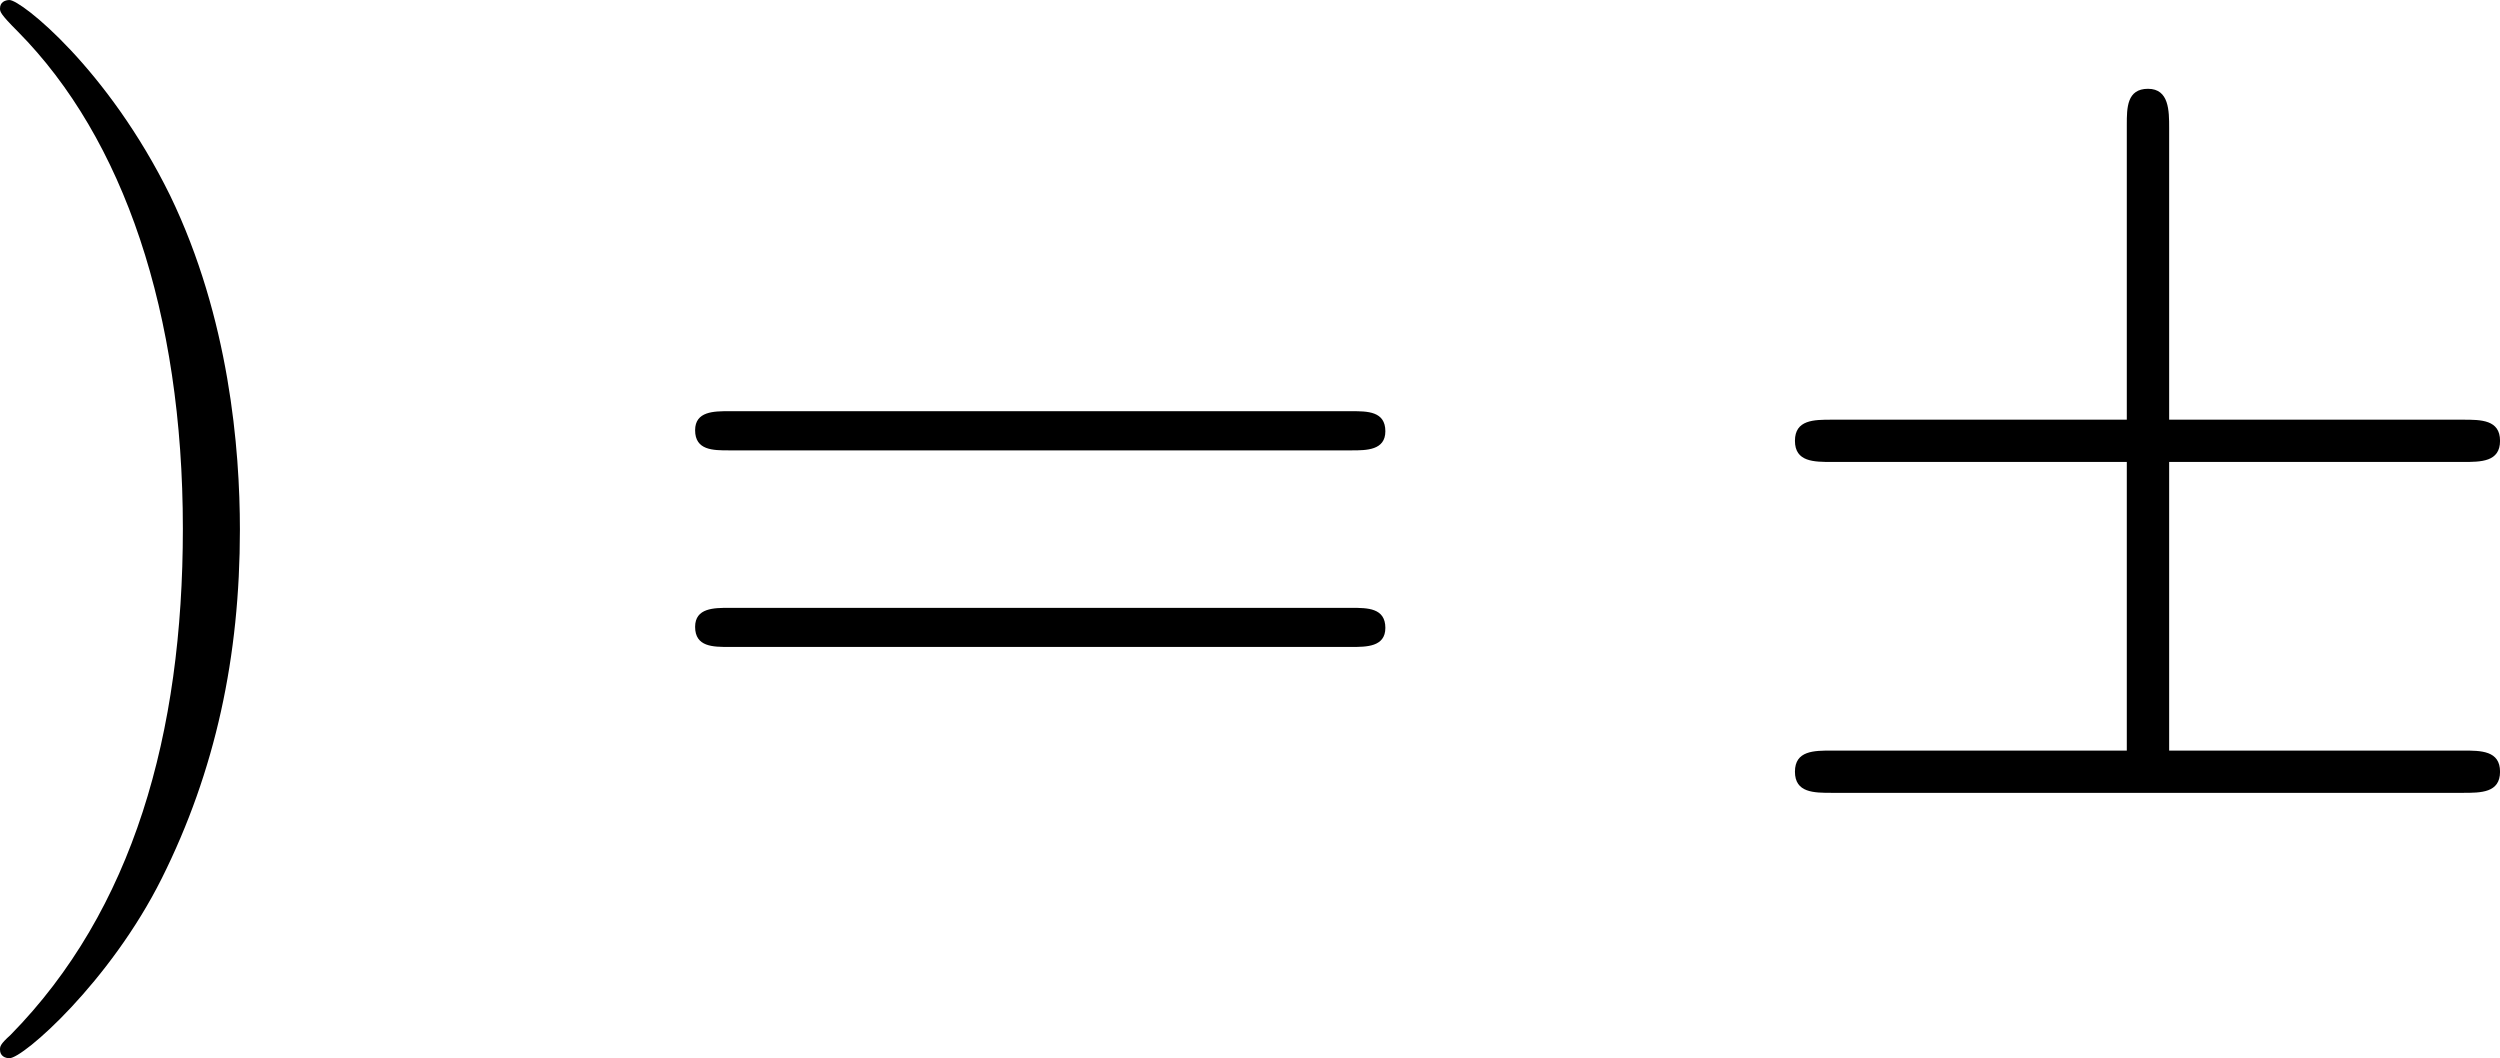 <?xml version='1.0' encoding='UTF-8'?>
<!-- Generated by CodeCogs with dvisvgm 3.2.2 -->
<svg version='1.1' xmlns='http://www.w3.org/2000/svg' xmlns:xlink='http://www.w3.org/1999/xlink' width='31.948pt' height='13.523pt' viewBox='-.928 -.302 31.948 13.523'>
<defs>
<path id='g0-6' d='M4.89-3.742H8.213C8.416-3.742 8.632-3.742 8.632-3.981S8.416-4.22 8.213-4.22H4.89V-7.52C4.89-7.711 4.89-7.962 4.651-7.962S4.411-7.747 4.411-7.556V-4.22H1.076C.873-4.22 .658-4.22 .658-3.981S.873-3.742 1.076-3.742H4.411V-.478H1.076C.873-.478 .658-.478 .658-.239S.873 0 1.076 0H8.213C8.416 0 8.632 0 8.632-.239S8.416-.478 8.213-.478H4.89V-3.742Z'/>
<path id='g1-41' d='M3.371-2.977C3.371-3.885 3.252-5.368 2.582-6.755C1.877-8.189 .897-8.966 .765-8.966C.717-8.966 .658-8.942 .658-8.871C.658-8.835 .658-8.811 .861-8.608C2.056-7.4 2.726-5.428 2.726-2.989C2.726-.669 2.164 1.327 .777 2.738C.658 2.845 .658 2.869 .658 2.905C.658 2.977 .717 3.001 .765 3.001C.921 3.001 1.901 2.14 2.487 .968C3.096-.251 3.371-1.542 3.371-2.977Z'/>
<path id='g1-61' d='M8.07-3.873C8.237-3.873 8.452-3.873 8.452-4.089C8.452-4.316 8.249-4.316 8.07-4.316H1.028C.861-4.316 .646-4.316 .646-4.101C.646-3.873 .849-3.873 1.028-3.873H8.07ZM8.07-1.65C8.237-1.65 8.452-1.65 8.452-1.865C8.452-2.092 8.249-2.092 8.07-2.092H1.028C.861-2.092 .646-2.092 .646-1.877C.646-1.65 .849-1.65 1.028-1.65H8.07Z'/>
</defs>
<g id='page1' transform='matrix(1.13 0 0 1.13 -248.381 -80.795)'>
<use x='218.327' y='80.199' xlink:href='#g1-41'/>
<use x='226.2' y='80.199' xlink:href='#g1-61'/>
<use x='238.626' y='80.199' xlink:href='#g0-6'/>
</g>
</svg>